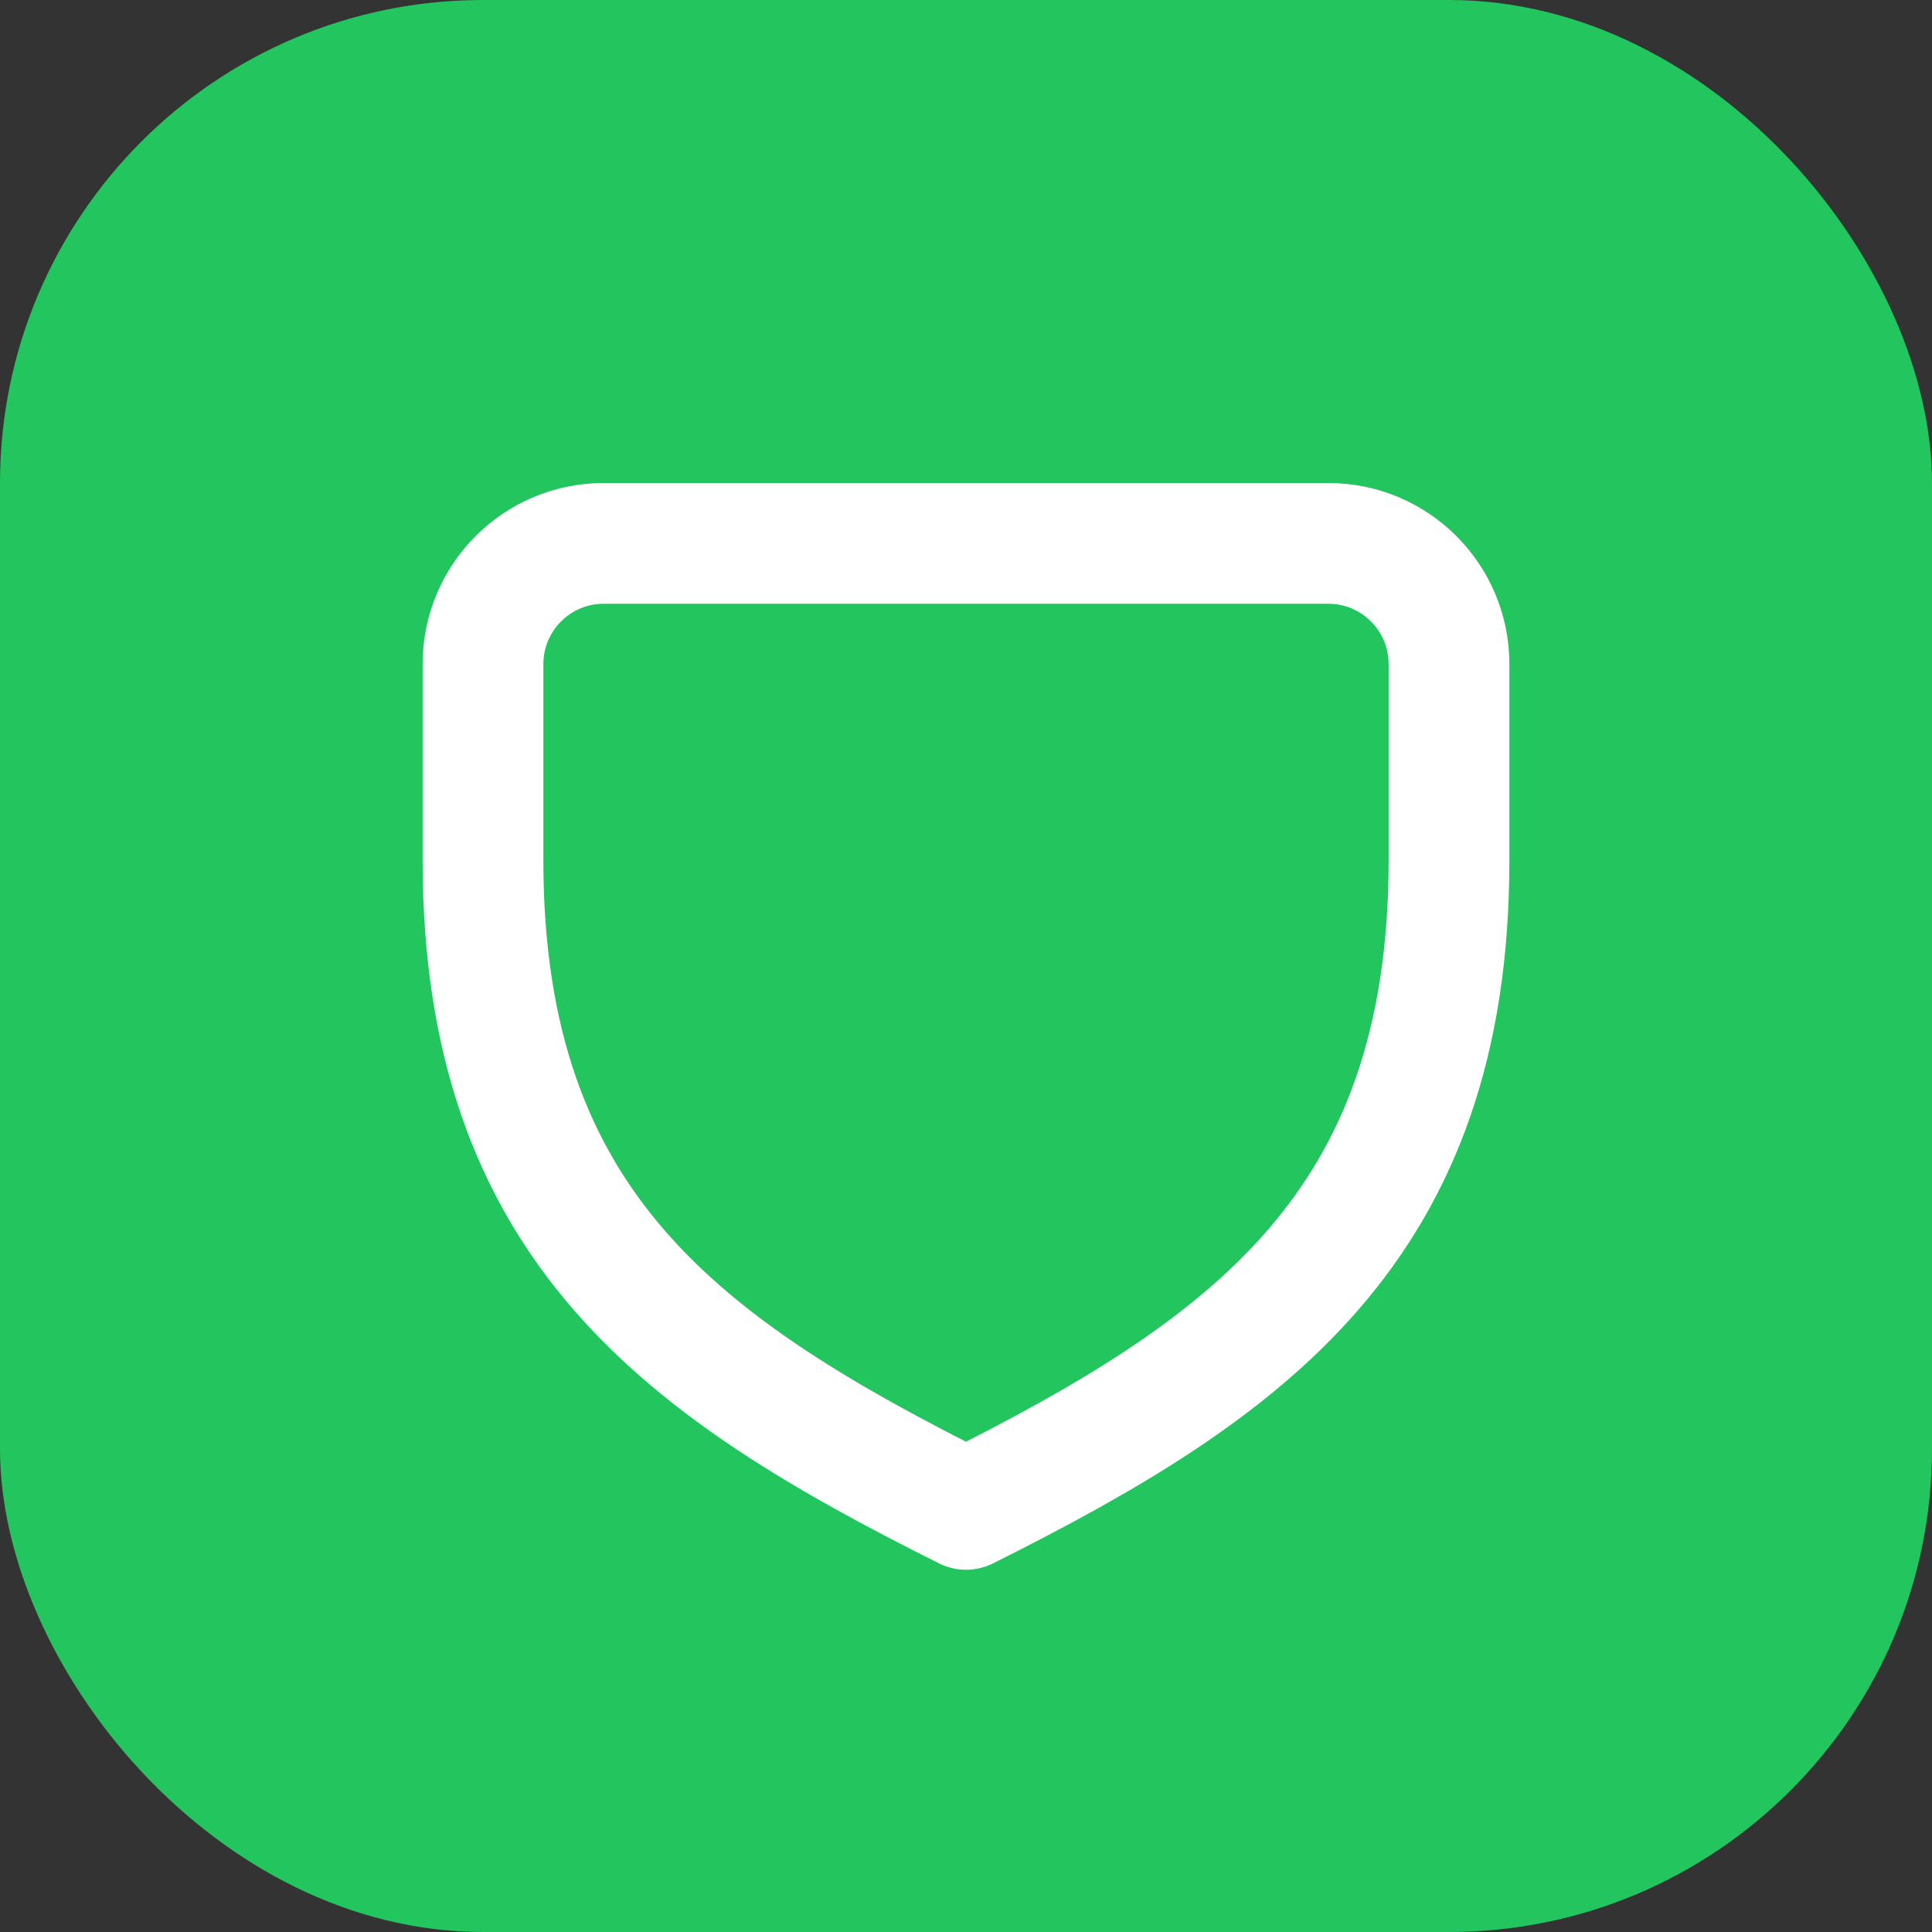 <?xml version="1.0" encoding="UTF-8"?>
<svg width="32" height="32" viewBox="0 0 32 32" fill="none" xmlns="http://www.w3.org/2000/svg">
  <rect x="0" y="0" width="32" height="32" fill="#333333" stroke="none"/>
  <rect width="32" height="32" rx="8" fill="#22C55E"/>
  <path d="M24 14.25V11C24 9.895 23.105 9 22 9H10C8.895 9 8 9.895 8 11V14.25C8 20.333 11.333 22.667 16 25C20.667 22.667 24 20.333 24 14.25Z" stroke="white" stroke-width="2" stroke-linecap="round" stroke-linejoin="round"/>
</svg>